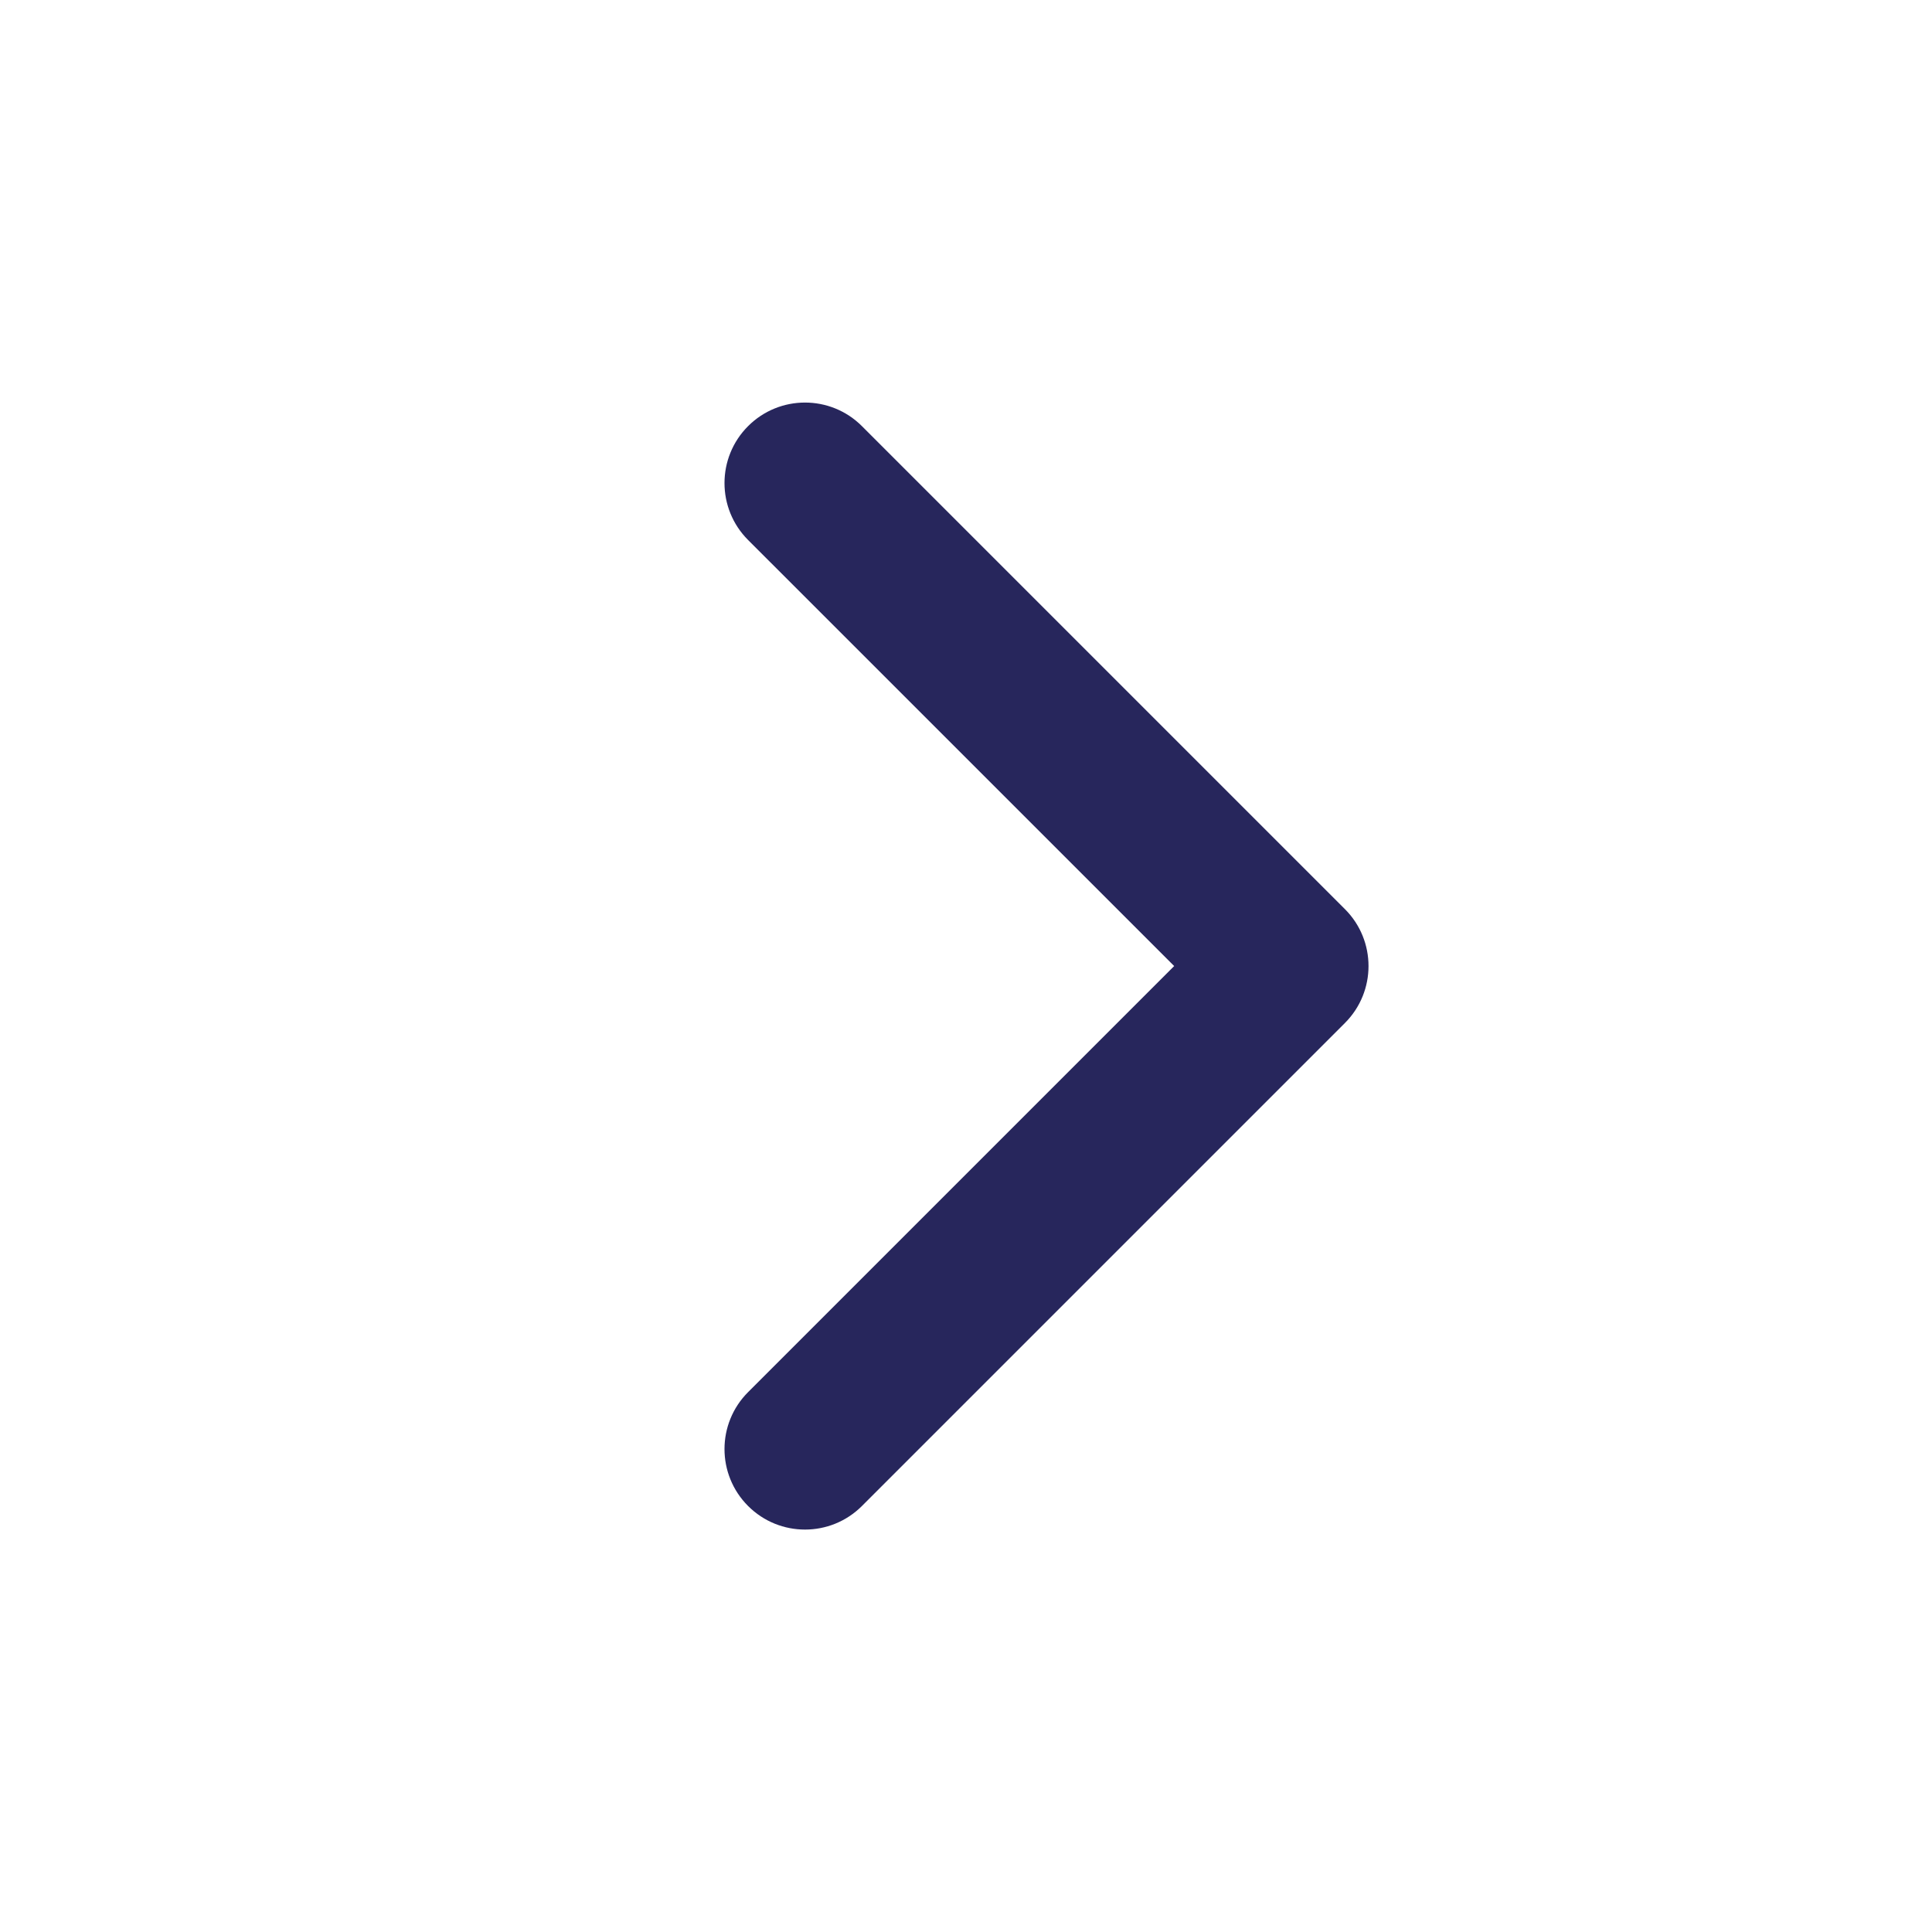 <svg width="44" height="44" viewBox="0 0 44 44" fill="none" xmlns="http://www.w3.org/2000/svg">
<path fill-rule="evenodd" clip-rule="evenodd" d="M17.037 34.298C16.321 33.582 16.321 32.421 17.037 31.705L26.741 22.001L17.037 12.298C16.321 11.582 16.321 10.421 17.037 9.705C17.753 8.989 18.914 8.989 19.63 9.705L30.63 20.705C31.346 21.421 31.346 22.582 30.63 23.298L19.63 34.298C18.914 35.014 17.753 35.014 17.037 34.298Z" fill="#27265C"/>
</svg>
